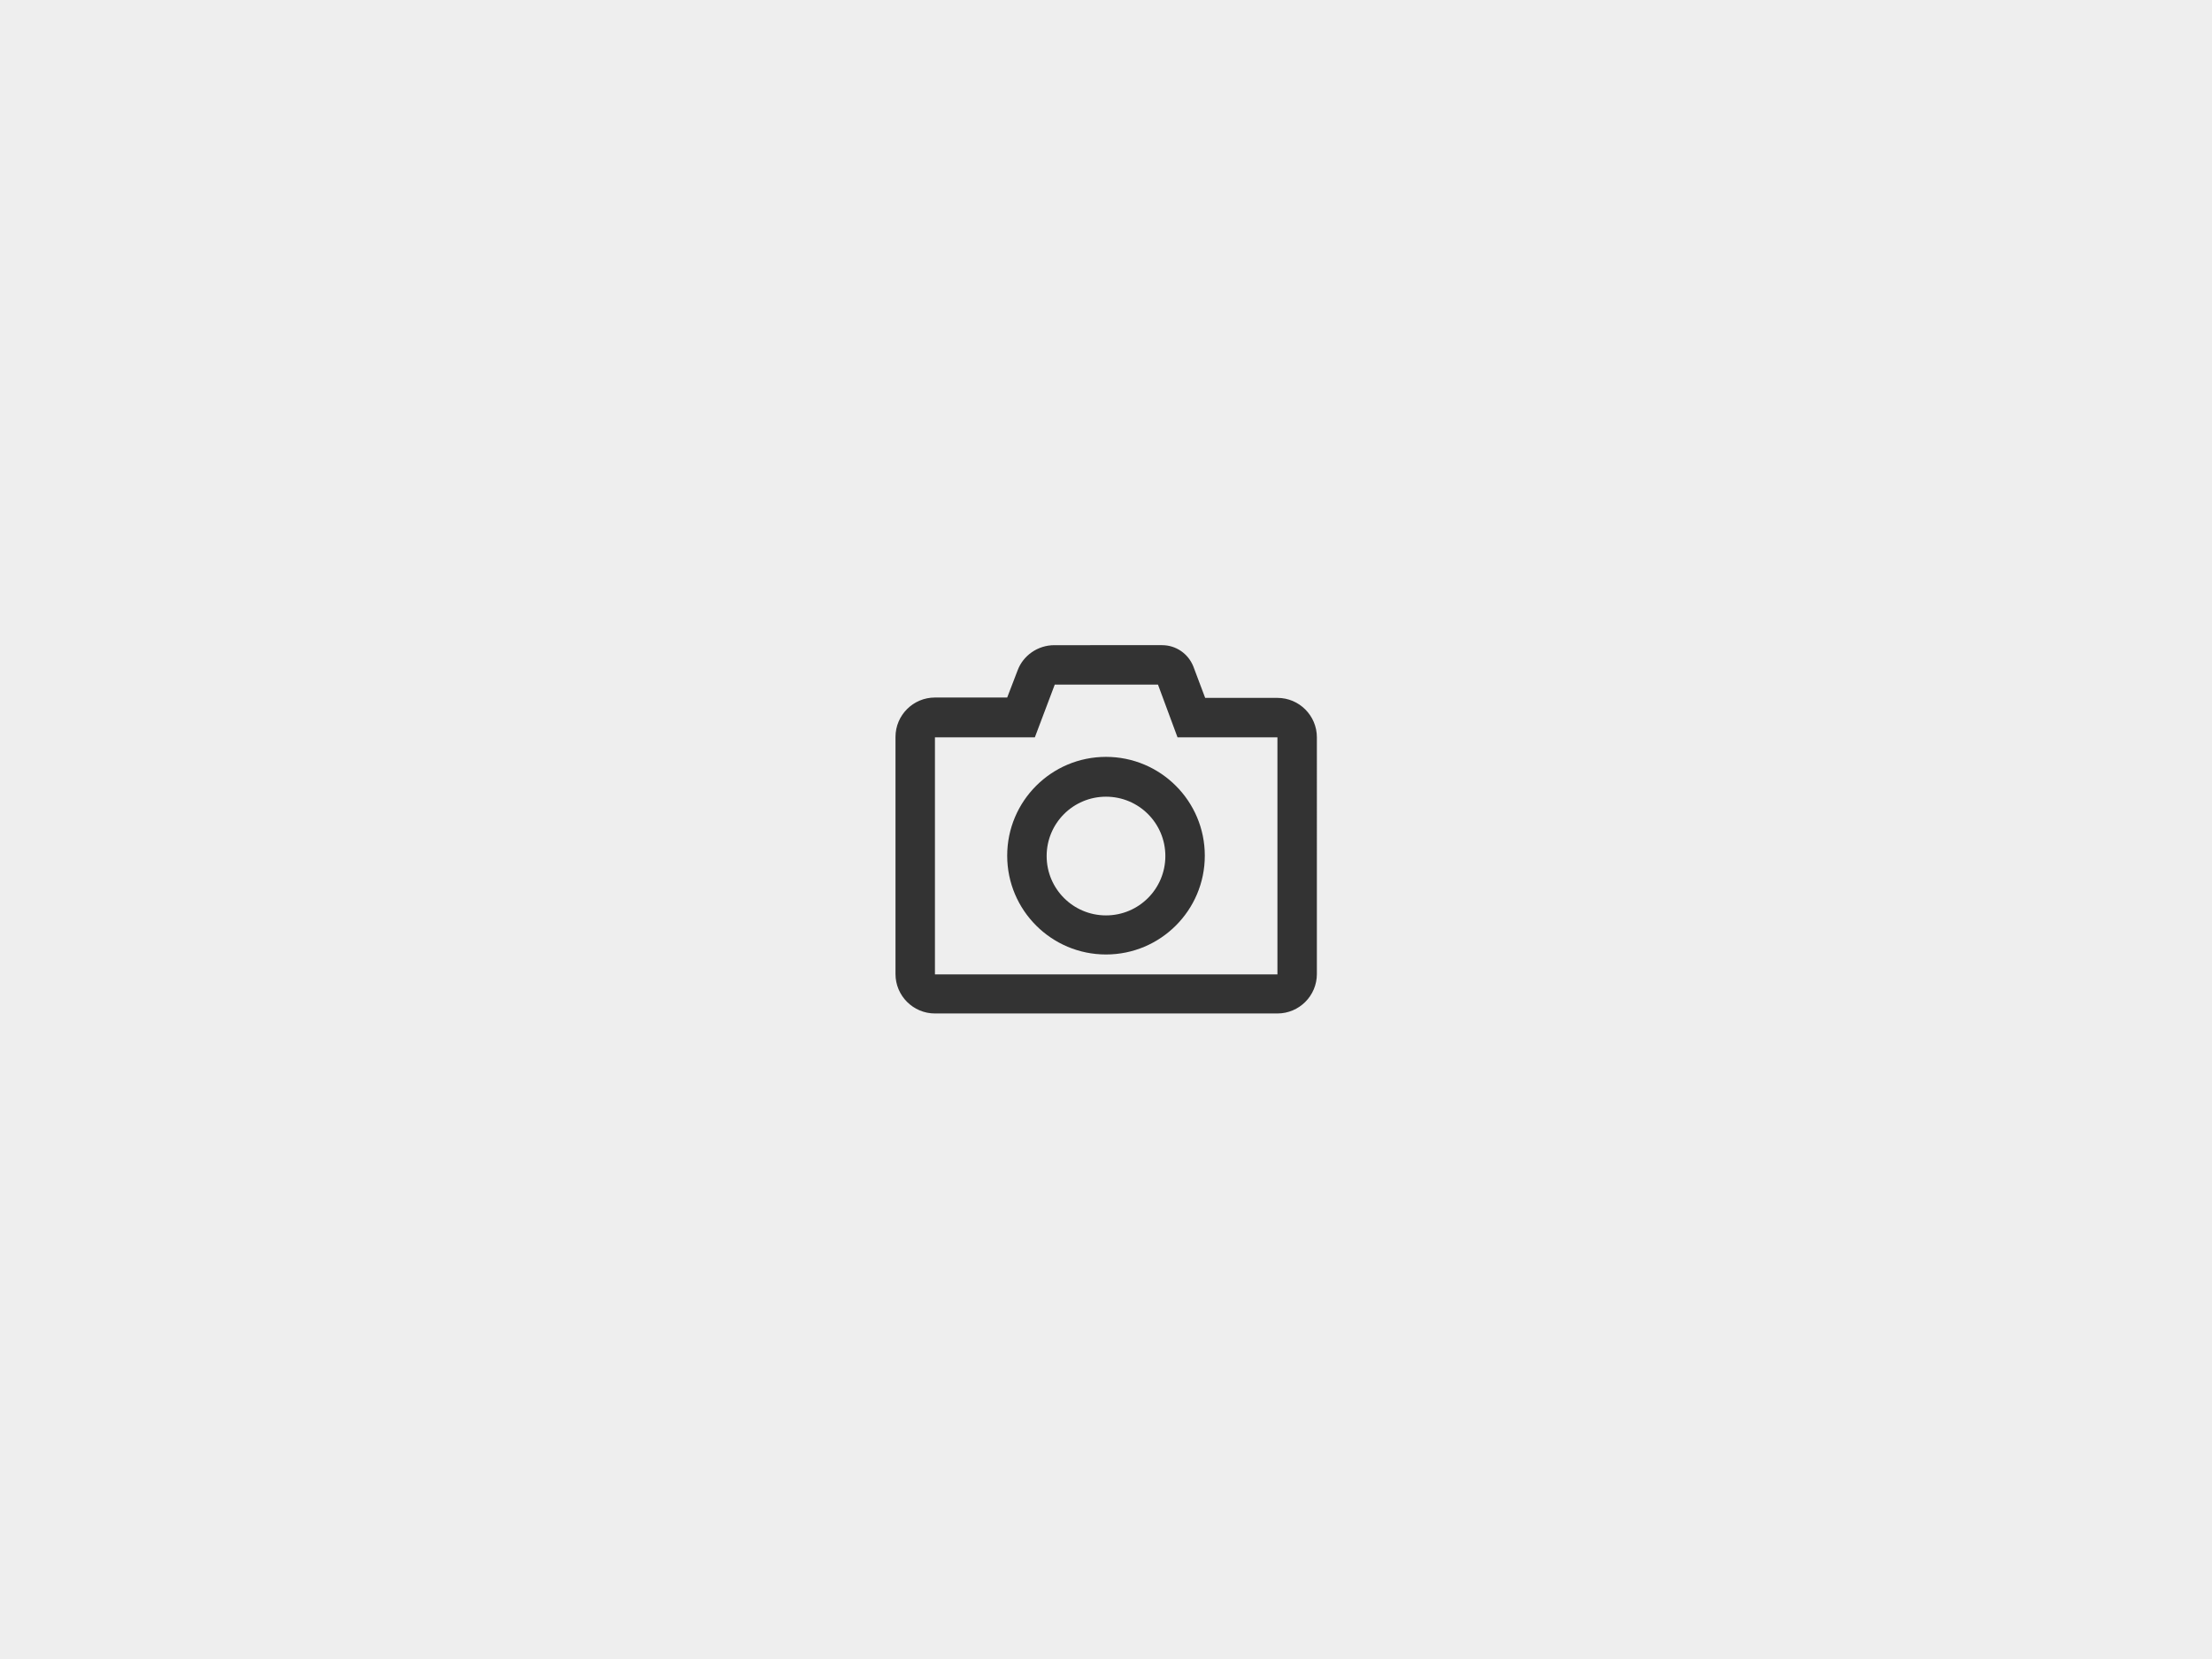 <svg xmlns="http://www.w3.org/2000/svg" viewBox="0 0 600 450"><rect width="100%" height="100%" fill="#eee"/><path fill="#333" d="M319.4 200h27.1v64.3h-92.9V200h27.1l5.4-14.3h28l5.3 14.3zm-4.2-25H286c-4.5 0-8.5 2.8-10 6.9l-2.8 7.3h-19.6c-5.9 0-10.7 4.8-10.7 10.7v64.3c0 5.9 4.8 10.7 10.7 10.7h92.9c5.9 0 10.7-4.8 10.7-10.7V200c0-5.9-4.8-10.7-10.7-10.7h-19.6l-3.2-8.5c-1.4-3.5-4.7-5.8-8.5-5.8zM300 258.9c-14.8 0-26.8-12-26.8-26.8s12-26.8 26.8-26.8 26.8 12 26.8 26.8-12 26.8-26.8 26.8zm0-42.8c-8.9 0-16.1 7.2-16.1 16.1 0 8.9 7.2 16.1 16.1 16.1s16.1-7.2 16.1-16.1c0-8.9-7.2-16.1-16.1-16.1z"/></svg>